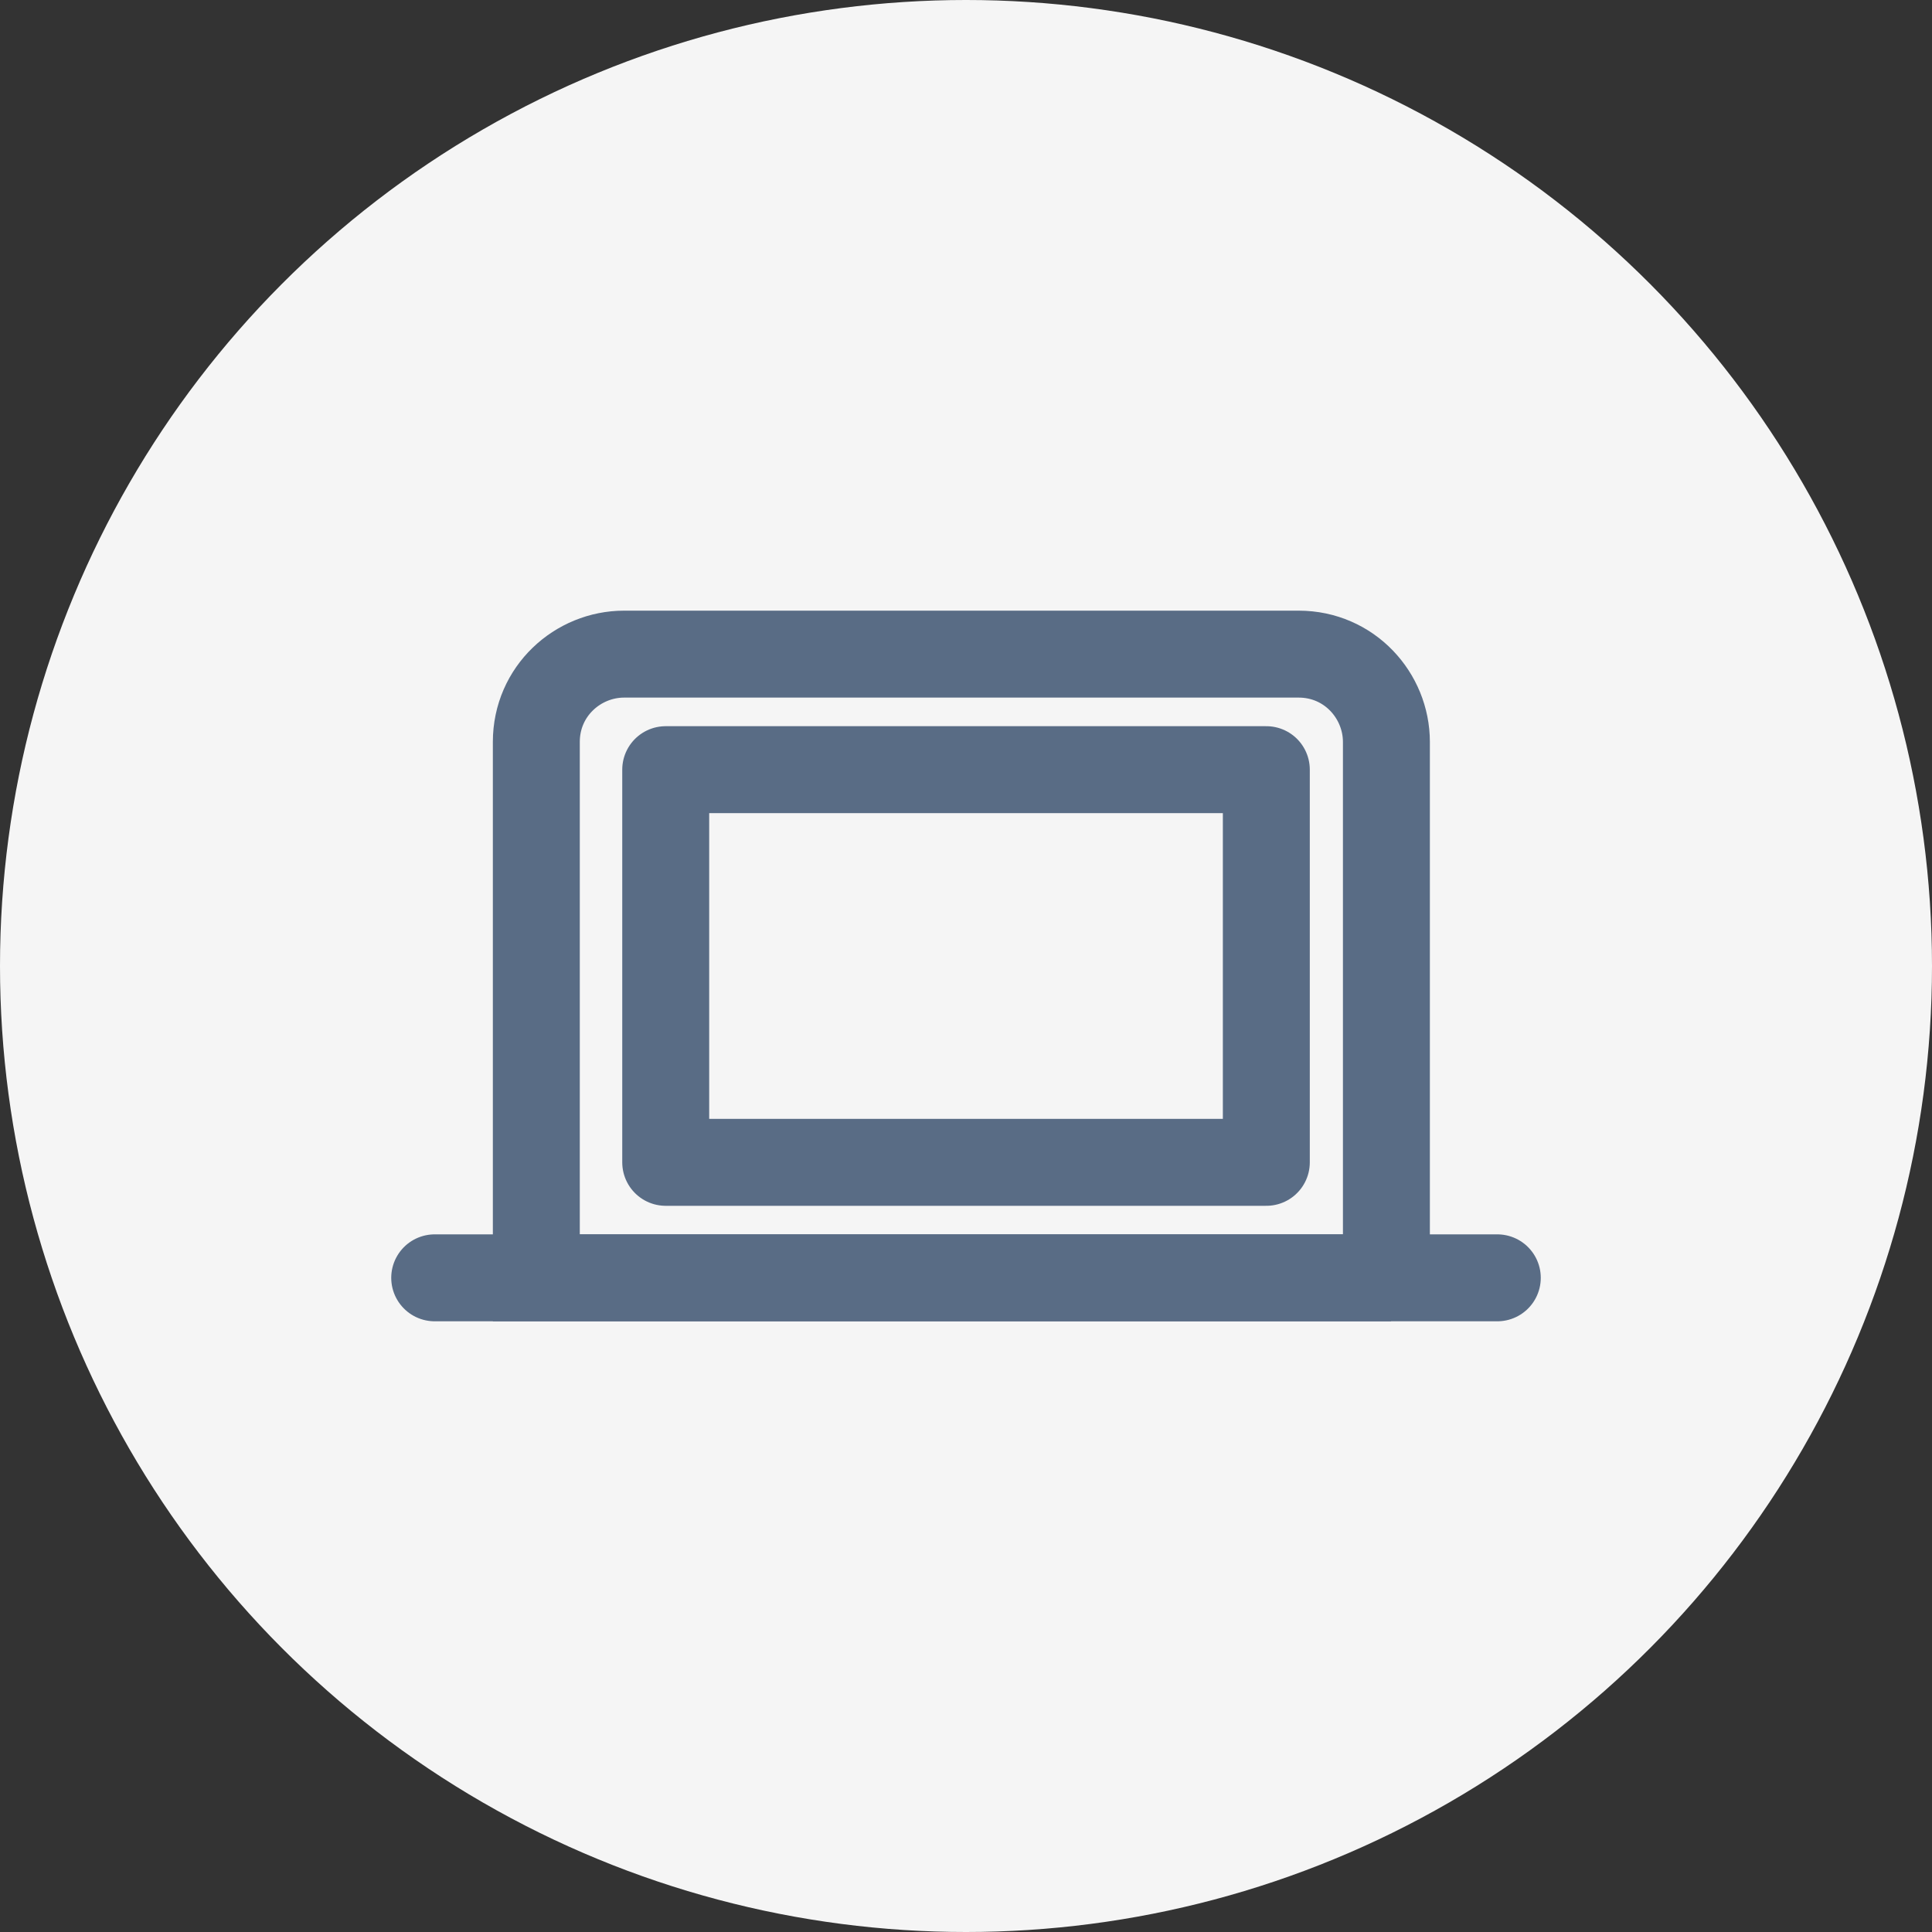 <svg xmlns="http://www.w3.org/2000/svg" width="40" height="40" fill="none"><rect width="100%" height="100%" fill="#333333" stroke="none"/><circle cx="20" cy="20" r="20" fill="#F5F5F5"></circle><path d="M26.218 15.935H13.783v8.13h12.435v-8.13z" stroke="#596C85" stroke-width="1.8" stroke-miterlimit="10" stroke-linecap="round" stroke-linejoin="round"></path><path d="M28.8 26.456H11.104V15.361c0-1.052.86-1.818 1.817-1.818h13.966c1.052 0 1.817.861 1.817 1.818v11.095h.096z" stroke="#596C85" stroke-width="1.8" stroke-miterlimit="10"></path><path d="M9 26.456h22" stroke="#596C85" stroke-width="1.8" stroke-miterlimit="10" stroke-linecap="round"></path></svg>